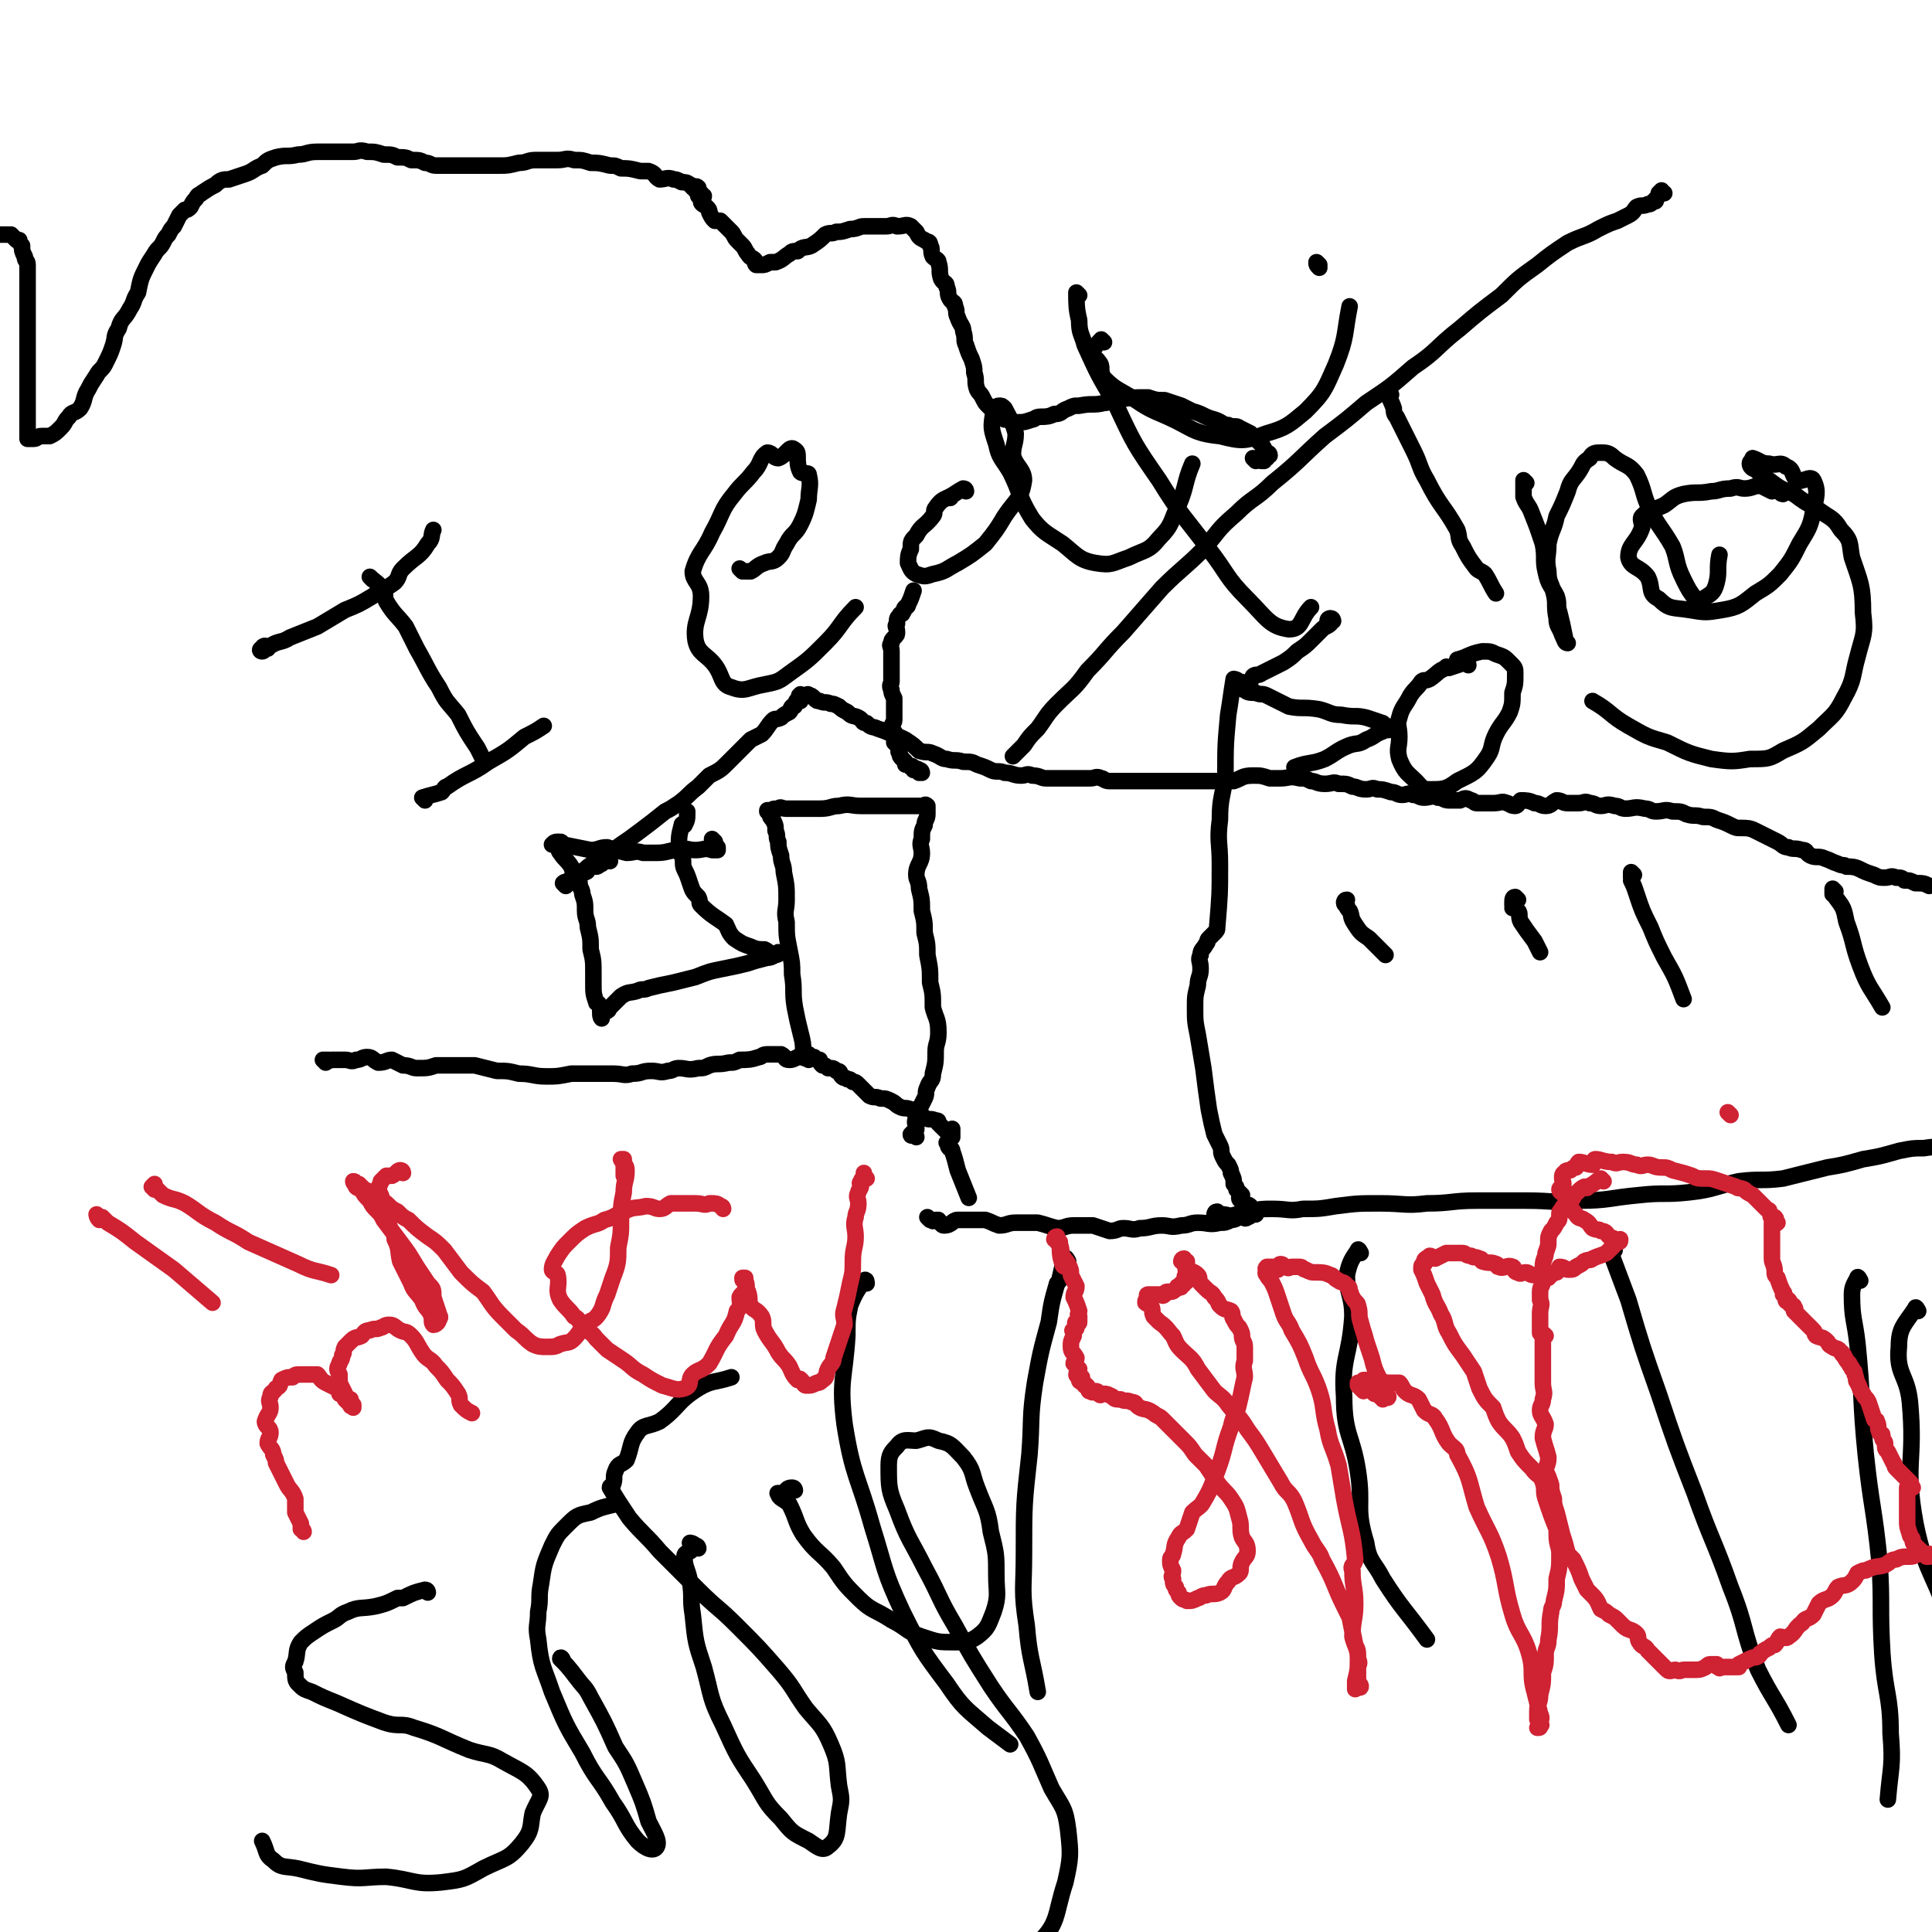 <svg viewBox='0 0 700 700' version='1.1' xmlns='http://www.w3.org/2000/svg' xmlns:xlink='http://www.w3.org/1999/xlink'><g fill='none' stroke='#000000' stroke-width='6' stroke-linecap='round' stroke-linejoin='round'><path d='M221,312c0,0 0,-1 -1,-1 -1,0 -1,0 -2,1 0,0 0,0 0,1 -1,0 -1,1 -2,1 -1,0 -1,-1 -2,0 0,0 0,0 -1,1 0,0 0,1 -1,1 -1,1 -1,0 -2,1 0,0 0,1 -1,1 -1,1 -1,1 -2,1 0,0 0,-1 -1,0 0,0 0,1 -1,1 0,0 0,-1 -1,0 0,0 1,1 1,1 0,0 -1,-1 0,-1 1,-1 2,-1 4,-2 2,-1 1,-2 3,-3 2,-2 3,-2 5,-3 4,-3 4,-3 8,-6 3,-2 3,-2 7,-5 4,-3 4,-3 9,-7 2,-1 2,-1 5,-3 4,-3 3,-3 7,-6 2,-2 2,-2 4,-4 4,-2 4,-2 7,-5 2,-2 2,-2 4,-4 2,-2 2,-2 4,-4 2,-1 2,-1 4,-2 2,-2 2,-3 4,-5 1,-1 1,0 3,-1 1,-1 1,-1 3,-2 1,-1 0,-1 1,-2 1,0 1,0 1,-1 0,0 1,0 1,-1 0,0 -1,0 0,0 0,-1 1,0 1,0 0,-1 0,-1 0,-1 0,-1 -1,-1 0,-1 0,-1 0,0 1,0 0,0 0,0 1,0 0,0 1,-1 1,0 1,0 1,0 2,1 1,1 1,1 2,1 2,1 2,0 4,1 1,0 1,0 3,1 1,1 1,1 3,2 2,2 2,1 4,2 2,1 1,2 3,2 2,2 2,1 4,2 3,1 3,1 5,2 3,1 3,1 5,2 3,2 3,2 5,4 3,1 3,0 5,1 3,1 3,2 5,2 3,1 3,0 6,1 3,0 3,0 5,1 3,1 3,1 5,2 2,1 3,0 5,1 3,0 3,1 6,1 2,0 2,-1 4,0 3,0 3,1 5,1 2,0 2,0 4,0 2,0 2,0 4,0 2,0 2,0 4,0 2,0 2,0 4,0 2,0 2,-1 4,0 1,0 1,1 3,1 2,0 2,0 4,0 1,0 1,0 3,0 2,0 2,0 4,0 2,0 2,0 4,0 2,0 2,0 4,0 2,0 2,0 4,0 2,0 2,0 5,0 3,0 3,0 6,0 3,0 3,0 5,0 3,0 3,0 6,0 3,-1 3,-2 7,-2 3,0 3,0 6,1 2,0 2,0 4,0 3,0 3,-1 7,0 2,0 2,0 4,1 2,0 2,1 5,1 3,0 3,-1 5,0 3,0 3,0 5,1 2,0 2,1 5,1 2,0 2,-1 4,0 2,0 2,0 5,1 2,0 2,1 4,1 2,0 2,-1 4,0 2,0 2,1 4,1 2,0 3,-1 5,0 2,0 2,1 4,1 2,0 2,0 4,0 2,-1 2,-1 4,0 1,0 1,1 2,1 2,0 2,0 4,0 1,0 1,0 2,0 3,0 3,-1 5,0 1,0 1,1 3,1 1,0 1,-1 2,-2 2,0 3,0 5,1 2,0 2,1 4,1 2,0 2,-1 4,-2 2,0 2,1 4,1 2,0 2,0 4,0 2,0 2,-1 4,0 2,0 2,1 4,1 2,0 2,-1 5,0 2,0 2,1 4,1 3,0 3,-1 7,0 2,0 2,1 4,1 3,0 3,-1 6,0 3,0 3,0 5,1 3,1 3,0 6,1 3,0 3,0 5,1 3,1 3,1 5,2 2,1 2,1 4,1 2,0 3,0 5,1 2,1 2,1 4,2 2,1 2,1 4,2 2,1 2,2 4,2 2,1 2,0 5,1 2,0 1,1 3,2 2,1 3,0 5,1 3,1 2,1 5,2 2,1 2,0 3,1 2,0 3,0 5,1 2,1 2,1 5,2 2,1 2,1 4,1 2,0 2,-1 4,0 2,0 2,0 3,1 2,0 2,0 4,1 3,0 3,0 5,1 '/><path d='M334,280c0,0 0,-1 -1,-1 0,0 0,1 0,1 -1,-1 0,-1 0,-1 -1,-1 -1,0 -2,0 0,-1 0,-1 0,-1 -1,-1 -1,0 -1,0 -1,-1 -1,-1 -2,-1 0,-1 0,-1 0,-1 -1,-1 -1,-1 -1,-1 -1,-1 -1,-1 -1,-2 -1,-1 0,-1 0,-2 -1,-1 -1,-1 -2,-2 0,-1 1,-1 1,-2 -1,-2 -1,-2 -2,-3 0,-2 1,-2 1,-3 0,-2 0,-2 0,-3 0,-1 0,-1 0,-2 0,-2 0,-2 0,-3 -1,-2 -1,-2 -1,-3 -1,-2 0,-2 0,-3 0,-3 0,-3 0,-5 0,-1 0,-1 0,-2 0,-1 0,-1 0,-2 0,-1 0,-1 0,-2 0,-2 -1,-2 0,-3 0,-1 0,-1 1,-2 1,-1 1,-1 1,-2 0,-2 -1,-2 0,-3 0,-2 0,-2 1,-3 0,-1 1,0 1,-1 1,-1 0,-1 1,-2 0,0 1,0 1,-1 1,-2 1,-2 2,-5 '/><path d='M603,70c0,0 -1,0 -1,-1 0,0 -1,1 -1,1 0,1 0,1 -1,2 0,1 0,1 -1,1 -1,1 -1,1 -2,1 -2,1 -2,0 -4,1 -1,1 -1,2 -3,3 -2,1 -2,1 -4,2 -3,1 -3,1 -7,3 -5,3 -5,2 -11,5 -6,4 -6,4 -11,8 -7,5 -7,5 -13,11 -8,6 -8,6 -15,12 -9,7 -8,8 -17,14 -8,7 -8,7 -17,13 -7,6 -7,6 -15,12 -9,8 -9,9 -19,17 -6,6 -7,5 -13,11 -7,6 -6,6 -12,13 -7,7 -8,7 -15,14 -7,8 -7,8 -14,16 -7,7 -6,7 -13,14 -5,7 -5,6 -11,12 -4,4 -4,5 -7,9 -3,3 -3,3 -5,6 -2,2 -2,2 -4,4 '/><path d='M455,167c0,0 -1,-1 -1,-1 1,0 2,1 3,1 0,0 0,0 1,0 0,-1 0,-1 1,-1 0,-1 1,-1 1,-1 0,-1 -1,-1 -1,-1 -1,-1 -1,-2 -2,-3 -1,-1 -1,-1 -2,-2 -1,-1 -1,-1 -2,-2 -2,-1 -2,-1 -4,-2 -1,-1 -2,0 -4,-1 -2,0 -2,-1 -5,-2 -4,-1 -4,-2 -8,-3 -2,-1 -2,-1 -4,-2 -3,-1 -3,-1 -6,-2 -3,0 -3,0 -6,-1 -6,0 -6,0 -12,1 -2,0 -2,1 -4,1 -4,1 -4,0 -9,1 -2,0 -2,0 -4,1 -3,1 -2,2 -5,2 -2,1 -3,1 -5,1 -2,0 -2,1 -3,1 -3,1 -3,1 -5,1 -1,0 -1,0 -2,0 -2,-1 -2,-1 -3,-1 -2,-2 -2,-2 -3,-3 -2,-1 -2,-1 -3,-2 -1,-1 -1,-1 -2,-3 -1,-2 -1,-1 -2,-3 -1,-3 0,-3 -1,-6 0,-2 0,-2 -1,-5 -1,-2 -1,-2 -2,-5 -1,-2 0,-2 -1,-5 0,-2 -1,-2 -2,-5 -1,-2 0,-2 -1,-4 0,-2 -1,-1 -2,-3 -1,-2 0,-2 -1,-4 0,-2 -1,-1 -2,-3 -1,-3 0,-3 -1,-6 0,-1 -1,-1 -2,-2 -1,-2 0,-3 -1,-4 0,-2 -1,-1 -2,-2 -2,-1 -2,-1 -3,-3 -1,-1 -1,-1 -2,-2 -2,-1 -2,0 -5,0 -2,-1 -2,0 -4,0 -2,0 -2,0 -4,0 -2,0 -2,0 -4,0 -2,0 -2,1 -5,1 -3,1 -3,1 -5,1 -2,1 -2,0 -4,1 -2,2 -2,2 -5,4 -2,1 -3,0 -5,2 -2,0 -2,0 -3,1 -2,1 -2,2 -5,3 -1,0 -1,0 -2,0 -2,1 -2,1 -3,1 0,0 0,0 -1,0 0,0 0,0 -1,0 0,0 0,0 0,0 -1,-1 0,-1 0,-1 -1,-2 -2,-1 -3,-3 -1,-1 -1,-2 -2,-3 -1,-1 -1,-1 -2,-2 -1,-1 -1,-2 -2,-3 -1,-1 -1,-1 -2,-2 -1,-1 -1,-1 -2,-2 -1,0 -1,0 -2,0 -1,-1 -1,-1 -2,-3 0,-1 0,-1 -1,-2 -1,-1 -2,-1 -2,-2 0,-1 1,-1 1,-2 0,0 -1,0 -2,0 0,-1 1,-1 1,-1 -1,-1 -1,-1 -2,-1 0,-1 1,-1 1,-1 -1,-1 -1,0 -2,0 0,0 0,-1 -1,-1 -1,-1 -2,-1 -3,-1 -2,-1 -2,-1 -3,-1 -2,-1 -3,0 -5,0 -2,-1 -1,-2 -4,-3 -1,0 -1,0 -3,0 -4,-1 -4,-1 -7,-1 -2,-1 -2,-1 -4,-1 -4,-1 -4,-1 -7,-1 -3,-1 -3,-1 -6,-1 -3,-1 -3,0 -6,0 -4,0 -4,0 -8,0 -3,0 -3,1 -6,1 -4,1 -4,1 -7,1 -3,0 -3,0 -6,0 -3,0 -3,0 -6,0 -3,0 -3,0 -6,0 -2,0 -3,0 -5,0 -2,0 -2,-1 -4,-1 -2,-1 -2,-1 -5,-1 -2,-1 -2,-1 -5,-1 -2,-1 -2,-1 -5,-1 -3,-1 -3,-1 -6,-1 -3,-1 -3,0 -5,0 -4,0 -4,0 -8,0 -2,0 -2,0 -5,0 -4,0 -4,1 -7,1 -4,1 -4,0 -8,1 -3,1 -3,1 -5,3 -3,1 -3,2 -6,3 -3,1 -3,1 -6,2 -2,0 -3,0 -5,2 -2,1 -2,1 -5,3 -1,1 -1,0 -2,2 -1,1 -1,1 -2,3 -1,1 -1,1 -2,1 -1,1 -1,1 -2,2 -1,2 -1,2 -2,4 -1,1 -1,1 -2,3 -1,1 -1,1 -2,3 -1,2 -2,2 -3,4 -2,3 -2,3 -3,5 -2,4 -2,4 -3,9 -2,3 -1,3 -3,6 -2,4 -3,3 -4,7 -2,3 -1,3 -2,6 -1,3 -1,3 -3,7 -1,2 -2,2 -3,4 -2,3 -2,3 -3,5 -2,3 -1,4 -3,7 -2,2 -3,1 -4,3 -2,2 -1,2 -3,4 -2,2 -2,2 -4,3 -2,0 -2,0 -3,0 -2,0 -1,1 -3,1 -1,0 -1,0 -2,0 0,-1 0,-1 0,-2 0,0 0,0 0,0 0,-3 0,-3 0,-6 0,-1 0,-1 0,-2 0,-4 0,-4 0,-7 0,-3 0,-3 0,-6 0,-4 0,-4 0,-8 0,-4 0,-4 0,-7 0,-4 0,-4 0,-8 0,-3 0,-3 0,-6 0,-3 0,-3 0,-6 0,-2 0,-2 0,-5 0,-2 -1,-1 -1,-3 -1,-2 -1,-2 -1,-4 -1,-1 -1,-1 -1,-2 -1,0 -1,0 -1,0 -1,-1 -1,-1 -1,-1 -1,-1 -1,-1 -1,-1 -1,0 -1,0 -3,0 -1,0 -1,0 -2,0 -2,0 -2,0 -4,0 -2,0 -2,-1 -3,-1 -2,-1 -2,0 -3,0 -2,0 -2,-1 -3,0 -1,0 -1,0 -2,1 -1,1 -1,1 -2,2 0,1 0,2 0,2 -1,2 -2,1 -3,3 -1,1 -1,0 -2,2 -1,1 -1,1 -2,3 -1,2 0,2 -2,4 -1,2 -2,1 -3,3 -3,3 -3,3 -5,6 '/><path d='M118,385c0,0 -1,-1 -1,-1 0,0 1,0 2,0 0,1 0,0 1,0 1,0 1,0 1,0 2,0 2,0 4,0 2,0 2,1 4,0 2,0 2,-1 4,-1 2,0 2,1 4,2 3,0 3,-1 5,-1 2,1 2,1 4,2 3,0 3,1 5,1 4,0 4,0 7,-1 3,0 3,0 7,0 3,0 3,0 7,0 4,1 4,1 8,2 4,0 4,0 8,1 5,0 5,1 10,1 4,0 4,0 9,-1 4,0 4,0 7,0 4,0 4,0 8,0 4,0 4,1 7,0 4,0 3,-1 7,-1 3,0 3,1 6,0 2,0 2,-1 4,-1 3,0 3,1 7,0 2,0 2,0 4,-1 3,-1 3,0 7,-1 2,0 2,0 4,-1 3,0 4,0 7,-1 1,0 1,-1 3,-1 3,0 3,0 5,0 2,1 1,2 3,2 1,0 1,0 3,-1 0,0 0,0 1,0 1,0 1,0 1,0 0,0 1,1 1,0 1,0 1,-1 1,-1 0,0 -1,1 0,2 0,0 0,0 1,-1 0,0 0,0 1,0 1,1 1,1 2,1 0,1 0,1 1,2 1,0 1,0 2,1 2,0 2,0 3,1 2,0 1,1 2,2 1,1 1,0 2,1 1,0 1,0 2,1 1,0 1,0 2,1 1,1 1,1 2,2 1,1 1,1 2,2 2,1 2,0 4,1 2,0 2,0 4,1 2,1 1,1 3,2 2,1 2,0 4,1 1,0 1,0 3,1 1,1 1,1 2,2 2,1 2,0 4,1 1,0 1,0 1,1 1,1 1,1 2,2 1,1 1,1 2,1 0,0 1,-1 1,-1 0,1 0,1 0,1 0,1 0,1 0,1 0,1 0,1 0,1 -1,1 -1,1 -2,2 0,0 1,0 1,1 0,0 -1,0 0,1 0,0 1,0 1,1 1,3 1,3 2,7 2,5 2,5 4,10 '/><path d='M332,412c0,0 0,-1 -1,-1 0,0 -1,1 -1,0 0,0 0,0 1,-1 0,0 1,0 1,-1 0,-2 -1,-2 0,-4 0,-1 0,-1 1,-3 1,-2 1,-2 2,-4 1,-2 0,-2 1,-4 1,-3 2,-2 2,-5 1,-4 1,-4 1,-8 0,-3 1,-3 1,-7 0,-5 -1,-5 -2,-9 0,-5 0,-5 -1,-9 0,-5 0,-5 -1,-10 0,-4 0,-4 -1,-8 0,-4 0,-4 -1,-8 0,-4 0,-4 -1,-8 0,-3 -1,-3 -1,-5 0,-4 2,-4 2,-8 0,-2 -1,-3 0,-5 0,-3 0,-3 1,-5 0,-2 1,-2 1,-4 0,0 0,0 0,-1 0,0 0,0 0,-1 0,0 0,0 0,-1 0,0 0,0 0,0 -1,-1 -1,0 -1,0 -2,0 -2,0 -3,0 -2,0 -2,0 -3,0 -3,0 -3,0 -6,0 -3,0 -3,0 -5,0 -3,0 -3,0 -6,0 -4,0 -4,-1 -8,0 -3,0 -3,1 -7,1 -3,0 -3,0 -7,0 -2,0 -2,0 -5,0 -2,0 -2,-1 -3,0 -2,0 -2,0 -3,1 -1,0 -1,-1 -1,0 0,0 0,0 1,1 0,1 0,1 1,2 1,2 1,2 1,4 1,2 0,2 1,4 0,2 0,2 1,5 0,3 1,3 1,6 1,5 1,5 1,10 0,4 -1,4 0,8 0,5 0,5 1,10 1,5 1,5 1,9 1,6 0,6 1,12 1,5 1,5 2,9 1,4 1,4 1,7 '/><path d='M259,305c0,0 -1,-1 -1,-1 0,1 0,2 1,3 0,1 0,-1 1,0 0,0 0,1 0,1 -1,0 -1,0 -2,0 -3,-1 -3,0 -6,0 -3,0 -3,-1 -6,0 -4,0 -4,1 -8,1 -2,0 -2,0 -5,0 -3,-1 -3,0 -6,0 -4,-1 -4,-1 -7,-2 -3,0 -3,1 -6,1 -5,-1 -5,-1 -10,-2 -1,0 0,-1 -1,-1 -2,0 -2,0 -3,1 0,0 0,0 0,0 0,0 1,-1 1,0 1,0 1,0 1,1 1,1 0,1 1,2 2,3 2,2 4,5 1,3 1,3 3,6 0,2 1,2 1,4 1,3 1,3 1,6 0,3 1,3 1,6 1,4 1,4 1,8 1,4 1,4 1,9 0,1 0,1 0,3 0,4 0,4 1,7 0,1 1,0 1,1 1,2 0,4 1,5 0,0 0,-2 1,-3 0,0 1,1 1,0 1,0 0,0 1,-1 1,-1 1,-1 2,-2 1,-1 1,-1 2,-2 3,-2 3,-1 6,-2 2,-1 2,0 4,-1 4,-1 4,-1 9,-2 4,-1 4,-1 8,-2 5,-2 5,-2 10,-3 5,-1 5,-1 9,-2 3,-1 3,-1 7,-2 1,0 1,0 3,-1 1,0 2,-1 1,-1 0,0 -1,1 -2,1 -2,-1 -1,-1 -3,-2 -2,0 -3,0 -5,-1 -3,-1 -3,-1 -6,-3 -2,-2 -2,-3 -3,-5 -4,-3 -5,-3 -9,-7 -1,-1 0,-1 -1,-3 -2,-2 -2,-2 -3,-5 -1,-3 -1,-3 -2,-5 -1,-2 0,-3 -1,-5 0,-1 -1,-1 -1,-3 0,-4 0,-4 1,-8 0,-1 1,0 1,0 1,-2 1,-2 1,-5 '/><path d='M337,442c0,0 -1,-1 -1,-1 0,0 1,1 2,1 0,1 0,0 1,0 0,0 0,0 1,0 1,1 1,2 2,2 3,0 3,-2 5,-2 2,0 2,0 4,0 3,0 3,0 6,0 3,1 2,1 5,2 3,0 3,-1 6,-1 4,0 4,0 8,0 4,1 3,1 7,2 3,0 3,-1 6,-1 3,0 3,0 7,0 3,1 3,1 6,2 3,0 3,-1 5,-1 3,0 3,1 6,0 4,0 4,-1 8,-1 3,0 3,1 7,0 3,0 3,-1 6,-1 4,0 4,1 8,0 2,0 2,0 4,-1 2,0 2,-1 4,-1 1,0 1,1 2,0 1,0 1,-1 2,-1 0,0 1,0 1,0 -1,0 -1,0 -1,-1 -1,0 0,0 0,-1 -1,0 -2,1 -2,0 0,0 1,0 1,-1 -1,-1 -1,0 -2,-1 0,0 0,0 -1,-1 0,0 -1,0 -1,-1 0,0 1,0 1,-1 -1,-1 -1,-1 -2,-2 0,-1 0,-1 -1,-2 0,-2 0,-2 -1,-4 0,-1 0,-1 -1,-3 -1,-1 -1,-1 -2,-3 -1,-2 0,-2 -1,-4 -1,-2 -1,-2 -2,-4 -1,-4 -1,-4 -2,-9 -1,-7 -1,-7 -2,-15 -1,-6 -1,-6 -2,-12 -1,-5 -1,-5 -1,-10 0,-4 0,-4 1,-8 0,-3 1,-3 1,-6 0,-3 -1,-3 0,-5 0,-2 1,-2 2,-4 1,-1 0,-1 1,-2 1,-1 1,-1 2,-2 1,-1 1,-1 1,-2 1,-12 1,-12 1,-23 0,-8 -1,-8 0,-16 0,-8 1,-8 2,-16 0,-11 0,-11 1,-22 1,-6 1,-7 2,-13 0,0 1,0 2,1 1,0 1,0 2,1 '/><path d='M442,440c0,0 -1,-1 -1,-1 -1,0 -1,1 -1,2 0,0 1,-1 2,-1 0,0 0,0 1,0 2,0 2,1 5,0 2,0 2,-1 4,-1 5,-1 5,-1 9,-1 6,0 6,1 11,0 6,0 6,0 12,-1 8,-1 8,-1 16,-1 9,0 9,1 17,0 9,0 9,-1 18,-1 9,0 9,0 18,0 10,0 10,1 19,0 11,0 11,-1 22,-2 9,-1 9,0 18,-1 9,-1 9,-2 18,-4 8,-1 8,0 16,-1 8,-2 8,-2 16,-4 6,-1 6,-1 13,-3 6,-1 6,-1 13,-3 5,-1 5,-1 9,-1 6,-1 6,0 11,-1 5,0 5,-1 9,-1 5,0 5,0 10,0 '/><path d='M488,328c0,0 -1,0 -1,-1 0,0 0,-1 1,-1 0,0 -1,1 0,2 0,1 0,1 1,2 1,2 0,2 2,5 2,3 2,3 5,5 3,3 3,3 6,6 '/><path d='M550,326c0,0 -1,-1 -1,-1 -1,0 -1,1 -1,2 0,0 0,0 0,1 1,0 0,0 0,1 1,0 1,0 2,1 1,1 0,2 1,4 2,3 2,3 5,7 1,2 1,2 2,4 '/><path d='M592,317c0,0 -1,-1 -1,-1 0,0 0,1 0,2 1,0 0,0 0,1 1,2 1,2 2,5 2,6 2,6 5,12 2,5 2,5 5,11 4,7 4,7 7,15 '/><path d='M665,323c0,0 -1,-1 -1,-1 0,0 0,1 0,2 1,0 1,0 1,1 3,4 3,4 4,9 3,8 2,8 5,16 3,8 4,8 8,15 '/><path d='M387,457c0,0 -1,-2 -1,-1 -1,2 -1,3 -2,7 0,1 0,1 -1,2 -2,7 -2,7 -3,14 -3,11 -3,11 -5,22 -2,13 -1,13 -2,26 -2,18 -2,18 -2,36 0,13 -1,13 1,26 1,12 2,12 4,24 '/><path d='M493,454c0,0 -1,-2 -1,-1 -2,3 -3,4 -4,9 0,7 2,7 2,15 -1,15 -4,15 -3,29 0,14 3,14 5,27 2,13 -1,13 3,26 1,7 3,7 6,13 7,11 8,11 16,22 '/><path d='M585,453c0,0 -1,-1 -1,-1 0,1 0,2 0,3 3,8 3,8 6,16 5,17 5,17 11,34 6,18 6,18 13,36 6,17 7,17 13,34 6,15 4,15 10,30 5,10 6,10 11,20 '/><path d='M674,464c0,0 -1,-2 -1,-1 -1,2 -2,3 -2,6 0,9 1,9 2,18 2,20 1,20 3,40 2,19 3,19 5,39 1,16 0,16 1,33 1,15 3,15 3,29 1,12 0,12 -1,24 '/><path d='M695,475c0,0 -1,-2 -1,-1 -4,6 -6,7 -6,14 -1,10 3,10 4,20 2,22 -2,22 2,44 4,20 8,19 13,39 7,26 5,26 10,52 '/><path d='M314,465c0,0 0,-2 -1,-1 -2,3 -3,4 -5,9 -1,5 -1,5 -1,11 -1,16 -3,16 -1,32 3,19 5,19 10,37 5,16 4,16 11,31 7,14 7,14 16,26 6,9 7,9 15,16 4,3 4,3 8,6 '/><path d='M97,235c0,0 0,-1 -1,-1 0,0 -1,0 -1,1 -1,0 -1,1 0,1 1,0 1,-2 3,-2 3,-2 4,-1 7,-3 5,-2 5,-2 10,-4 5,-3 5,-3 10,-6 5,-2 5,-2 10,-5 4,-3 4,-2 8,-5 2,-2 1,-3 3,-5 5,-5 6,-4 9,-9 2,-2 1,-3 2,-5 '/><path d='M135,210c0,0 -1,-1 -1,-1 2,2 3,2 5,5 1,2 0,2 1,4 3,5 4,5 7,9 2,4 2,4 4,8 4,7 4,8 8,14 3,6 3,5 7,10 3,6 3,6 7,12 1,2 1,2 2,4 '/><path d='M154,290c0,0 -1,-1 -1,-1 3,-1 4,-1 7,-2 1,-1 1,-2 2,-2 7,-5 8,-4 15,-9 7,-4 7,-4 13,-9 4,-2 4,-2 7,-4 '/><path d='M269,207c0,0 -1,-1 -1,-1 0,0 1,1 2,1 0,0 0,0 1,0 0,0 0,0 1,0 2,-1 2,-2 5,-3 2,-1 3,0 5,-2 2,-2 1,-2 3,-5 2,-4 3,-3 5,-7 2,-4 2,-5 3,-9 0,-4 1,-5 0,-9 0,-1 -2,0 -3,-1 -2,-4 0,-7 -2,-8 -2,-2 -3,2 -6,3 -2,0 -2,-2 -4,-2 -3,2 -2,4 -5,7 -3,4 -4,4 -7,8 -5,6 -4,7 -8,14 -3,7 -5,7 -7,14 0,4 3,4 3,9 0,8 -3,9 -2,16 1,5 4,5 7,9 3,4 2,7 6,8 5,2 6,0 12,-1 5,-1 5,-1 9,-4 7,-5 7,-5 13,-11 6,-6 5,-7 11,-13 '/><path d='M350,178c0,0 0,-1 -1,-1 -2,1 -3,2 -5,3 0,1 1,0 0,0 -2,1 -3,1 -5,4 -1,1 0,2 -1,3 -3,4 -4,3 -6,7 -2,2 -2,2 -2,5 -1,2 -1,3 -1,5 1,2 1,3 3,4 3,1 3,1 6,0 5,-1 5,-2 9,-4 5,-3 5,-3 10,-7 4,-5 4,-5 7,-10 4,-6 6,-6 7,-13 0,-4 -3,-5 -4,-9 0,-4 1,-4 1,-8 -1,-4 -2,-5 -4,-9 -1,-1 -1,-1 -2,-1 -1,0 -2,1 -2,2 -1,6 -1,6 1,12 1,5 2,5 5,10 4,8 3,9 8,17 4,5 5,5 11,9 5,4 6,6 12,7 6,1 6,0 12,-2 6,-3 7,-2 11,-7 5,-5 4,-6 7,-12 3,-7 2,-8 5,-15 '/><path d='M391,107c0,0 -1,-1 -1,-1 0,4 0,6 1,10 0,5 1,5 2,9 5,11 5,11 11,21 7,15 7,15 16,28 8,13 9,13 18,25 7,9 6,10 14,18 7,7 8,10 15,11 5,0 4,-4 8,-8 '/><path d='M400,124c0,0 -1,-1 -1,-1 -2,2 -3,4 -4,6 0,1 2,0 3,2 2,2 0,3 2,6 4,4 5,4 10,7 6,4 6,4 13,7 9,4 9,6 19,7 8,2 9,2 17,-1 7,-2 8,-3 14,-8 7,-7 7,-8 11,-17 4,-10 3,-11 5,-21 '/><path d='M478,96c0,0 -1,-1 -1,-1 0,1 0,1 1,2 '/><path d='M504,143c0,0 -1,-1 -1,-1 0,2 1,3 2,6 0,1 0,2 1,3 3,6 3,6 6,12 3,6 2,6 5,11 5,10 6,9 11,18 1,3 0,3 2,6 2,4 2,4 5,8 1,1 2,1 3,2 2,3 2,4 4,7 '/><path d='M553,175c0,0 -1,-1 -1,-1 0,2 0,3 0,6 1,3 2,3 3,6 2,5 2,5 4,11 1,5 0,6 1,10 1,5 2,5 4,9 1,3 0,3 1,6 1,4 1,4 2,9 0,1 1,2 1,2 -1,0 -1,-1 -2,-3 -1,-3 -2,-3 -2,-6 -1,-5 0,-5 -1,-9 -1,-4 -2,-4 -2,-8 -1,-5 0,-5 0,-10 1,-5 2,-5 3,-10 2,-4 2,-4 4,-9 1,-4 2,-4 4,-7 2,-3 1,-3 4,-5 1,-2 2,-2 4,-2 2,0 3,0 5,2 4,3 5,2 8,6 3,6 2,7 5,13 3,6 4,6 8,13 2,5 1,6 4,12 2,4 2,4 5,8 1,0 2,0 2,-1 3,-2 4,-2 5,-6 1,-4 0,-5 1,-10 '/><path d='M646,179c0,0 -1,0 -1,-1 -1,0 -1,0 -2,-1 -1,0 -1,1 -1,1 -2,-1 -2,-1 -4,-2 -3,0 -3,1 -6,1 -2,0 -2,-1 -5,0 -4,0 -4,1 -7,1 -5,1 -5,0 -10,1 -4,1 -4,2 -7,4 -4,2 -5,1 -8,4 -1,1 0,2 0,4 -2,6 -5,6 -5,11 1,4 4,3 7,7 2,4 0,6 4,8 4,4 5,3 11,4 6,1 6,1 12,0 6,-1 7,-2 12,-6 5,-3 5,-3 9,-7 4,-5 4,-5 7,-11 3,-5 4,-6 5,-12 1,-5 2,-7 0,-11 -1,-2 -4,1 -6,0 -2,-2 -1,-4 -4,-5 -2,-2 -3,0 -6,-1 -3,0 -3,-1 -6,-2 0,0 0,0 0,1 0,0 -1,0 -1,1 0,1 1,2 2,2 2,2 2,2 5,4 4,3 4,3 9,5 4,3 4,3 8,5 5,4 6,3 9,8 4,4 3,5 4,10 3,9 4,10 4,20 1,8 0,8 -2,16 -2,7 -1,8 -5,15 -3,6 -4,6 -9,11 -6,5 -6,5 -13,8 -5,3 -5,3 -12,3 -6,1 -7,1 -14,0 -8,-2 -8,-2 -16,-6 -7,-2 -7,-2 -14,-6 -7,-4 -6,-5 -13,-9 '/><path d='M483,225c0,0 0,-1 -1,-1 0,0 -1,0 -1,1 0,0 1,1 1,1 -1,1 -2,1 -3,2 -1,1 -1,1 -2,2 -1,1 -1,1 -2,2 -2,2 -2,2 -5,4 -2,2 -2,2 -5,4 -4,2 -4,2 -8,4 -1,1 -2,0 -3,1 -1,2 -1,2 -2,4 -1,0 -2,0 -2,0 0,0 0,1 1,1 1,1 2,1 4,1 2,1 2,0 4,1 4,2 4,2 8,4 5,1 5,0 11,1 4,1 4,2 8,2 5,1 5,0 9,1 3,1 3,1 6,2 1,1 3,2 3,2 0,1 -2,0 -3,1 -3,1 -3,2 -6,3 -3,2 -3,1 -6,2 -5,2 -5,3 -9,5 -5,2 -6,1 -11,3 '/><path d='M532,241c0,0 0,-1 -1,-1 -3,1 -3,1 -6,2 -1,0 -1,-1 -1,0 -3,1 -3,2 -6,4 -2,1 -2,0 -3,1 -2,3 -2,2 -4,5 -2,4 -3,4 -4,8 -1,3 0,3 0,7 0,4 -1,4 0,8 2,5 3,5 6,8 2,2 2,3 5,3 5,0 6,0 10,-3 6,-3 7,-3 11,-9 2,-3 1,-4 3,-8 2,-4 3,-4 5,-8 1,-3 1,-3 1,-7 1,-3 1,-3 1,-7 0,-2 0,-2 -2,-4 -2,-2 -2,-2 -5,-3 -2,-1 -2,-1 -5,-1 -5,1 -5,2 -9,3 '/><path d='M155,577c0,0 0,-1 -1,-1 -4,1 -4,1 -8,3 -1,0 -1,0 -2,0 -4,2 -4,2 -8,3 -5,1 -6,0 -10,2 -3,1 -3,2 -5,3 -4,2 -4,2 -7,4 -3,2 -3,2 -5,4 -2,3 -1,4 -2,7 -1,2 -1,2 0,4 0,2 0,3 1,4 2,2 2,2 5,3 4,2 4,2 9,4 9,4 9,4 17,7 6,2 6,0 11,2 10,3 10,4 20,8 6,2 7,1 12,4 7,4 9,4 13,10 2,3 0,4 -2,9 -1,5 0,6 -4,11 -5,6 -6,5 -14,9 -7,4 -7,4 -15,5 -10,1 -10,-1 -20,-2 -8,0 -8,1 -16,0 -8,-1 -8,-1 -16,-3 -5,-1 -6,0 -9,-3 -3,-2 -2,-3 -4,-7 '/><path d='M204,602c0,-1 -1,-2 -1,-1 2,2 3,3 6,7 3,4 3,3 5,7 5,9 5,9 9,18 4,6 4,6 7,13 3,7 3,7 5,14 2,4 4,7 3,9 -1,2 -4,1 -7,-2 -5,-6 -4,-7 -9,-14 -5,-9 -6,-8 -11,-18 -6,-10 -6,-10 -11,-22 -3,-9 -4,-9 -5,-19 -1,-5 0,-5 0,-10 1,-5 0,-5 1,-10 1,-7 1,-7 4,-14 2,-4 2,-4 5,-7 4,-4 4,-4 9,-5 4,-2 5,-2 9,-3 '/><path d='M253,561c0,0 0,-1 -1,-1 -1,-1 -2,-1 -2,-1 0,0 1,1 1,2 -1,2 -3,1 -3,3 0,4 1,4 2,9 1,6 0,6 1,12 1,10 1,10 4,19 3,11 2,11 7,21 5,11 5,11 11,20 5,8 4,8 10,14 4,5 4,5 10,8 3,2 5,4 7,2 4,-3 3,-5 4,-12 1,-5 1,-5 0,-10 -1,-8 0,-8 -3,-15 -3,-7 -4,-7 -9,-13 -5,-7 -4,-7 -10,-14 -7,-8 -7,-8 -15,-16 -7,-7 -7,-6 -14,-13 -7,-7 -7,-7 -14,-14 -5,-6 -6,-6 -11,-12 -4,-6 -4,-6 -7,-11 0,-1 1,0 1,-1 1,-2 0,-3 1,-5 1,-3 2,-2 4,-4 2,-5 1,-6 4,-10 2,-3 4,-2 8,-4 7,-5 6,-7 14,-12 5,-3 6,-2 12,-4 '/><path d='M288,540c0,0 0,-1 -1,-1 -2,0 -2,1 -3,2 -1,0 -3,0 -2,0 0,2 2,2 4,4 3,6 2,6 5,11 5,7 6,6 11,12 4,6 4,6 9,11 5,5 6,4 12,8 6,3 5,4 11,6 6,2 6,2 12,2 4,0 5,0 8,-2 4,-3 4,-4 6,-9 2,-6 1,-7 1,-13 0,-8 0,-8 -2,-16 -1,-8 -2,-8 -5,-16 -2,-5 -1,-6 -5,-11 -4,-4 -4,-5 -9,-6 -4,-2 -4,-1 -8,0 -3,0 -5,-1 -7,2 -2,2 -3,3 -3,7 0,8 0,9 3,16 4,11 5,11 10,21 6,11 5,11 11,21 6,11 6,11 13,22 6,9 7,9 13,18 5,9 5,10 9,19 4,7 5,7 6,15 1,9 1,10 -1,19 -4,12 -2,15 -11,23 -8,6 -11,4 -23,5 -17,0 -18,-2 -35,-3 -20,-1 -20,0 -39,0 -17,0 -17,0 -34,0 '/></g>
<g fill='none' stroke='#CF2233' stroke-width='6' stroke-linecap='round' stroke-linejoin='round'><path d='M36,441c0,0 -1,-1 -1,-1 0,0 0,1 1,2 0,0 1,-1 1,-1 1,1 1,1 2,2 5,3 5,3 10,7 7,5 7,5 14,10 7,6 7,6 14,12 '/><path d='M56,431c0,0 -1,-1 -1,-1 0,0 1,-1 1,-1 0,0 0,1 1,2 1,1 1,1 2,2 4,2 4,1 8,3 5,3 5,4 11,7 6,4 6,3 12,7 9,4 9,4 18,8 6,3 6,2 12,4 '/><path d='M110,555c0,0 0,-1 -1,-1 0,-1 0,-1 0,-2 -1,-2 -1,-2 -2,-4 0,-2 0,-3 0,-5 -1,-3 -2,-3 -3,-5 -1,-2 -1,-2 -2,-4 -1,-2 -1,-2 -2,-4 0,-1 0,-1 -1,-3 0,-2 -1,-2 -2,-4 0,-2 1,-2 1,-4 0,-2 -2,-2 -2,-4 1,-3 2,-3 2,-5 0,-2 -1,-2 0,-4 0,-2 1,-1 2,-3 2,-1 1,-1 2,-3 2,-1 2,-1 4,-1 1,-1 1,-1 3,-1 1,0 1,0 3,0 1,0 1,0 3,0 1,1 1,2 3,3 2,1 2,1 4,2 1,1 1,1 1,2 2,1 2,1 4,2 0,1 0,1 0,2 0,0 1,0 1,1 0,0 0,0 0,0 0,0 0,-1 0,-1 -1,0 -1,1 -1,0 -1,-1 -1,-1 -2,-2 0,-1 0,-1 0,-2 -1,-2 -1,-2 -2,-4 0,-1 0,-1 0,-3 -1,-2 -1,-2 0,-4 0,-1 1,-1 1,-3 1,-1 0,-1 1,-3 1,-1 1,-1 2,-2 2,-2 2,-1 4,-2 1,-1 1,-2 3,-2 2,-1 2,0 4,-1 1,0 1,-1 3,-1 2,0 2,1 4,2 2,1 2,0 4,2 2,2 2,3 4,6 2,3 3,2 5,5 2,2 2,2 4,5 2,2 2,2 4,5 1,2 0,2 1,4 2,2 2,2 4,3 '/><path d='M581,428c0,0 -1,-1 -1,-1 -2,1 -2,2 -5,3 0,1 0,0 -1,0 -2,1 -2,2 -4,3 0,0 0,0 0,1 -1,1 -1,1 -2,2 -1,1 -2,1 -2,2 -1,1 -1,1 -1,2 0,2 0,2 -1,3 -1,2 -1,2 -2,3 -1,2 -1,2 -1,3 0,3 0,2 -1,5 0,2 -1,2 -1,5 0,2 1,2 0,5 0,2 -1,2 -1,4 0,1 0,1 0,3 1,2 0,2 0,5 0,0 0,0 0,1 0,1 0,1 0,2 0,1 0,1 0,2 0,0 0,0 0,1 0,0 0,0 0,1 1,0 1,0 2,1 0,0 -1,0 -1,1 0,1 0,1 0,2 0,2 0,2 0,3 0,2 0,2 0,5 0,2 0,2 0,4 0,1 0,1 0,2 0,3 1,3 0,6 0,2 -1,2 -1,4 0,2 1,2 2,5 0,2 -1,2 -1,5 1,4 1,3 2,7 0,3 -1,3 -1,5 1,2 1,2 2,5 0,2 0,2 1,5 0,2 0,2 1,5 1,4 1,4 2,8 1,3 1,3 2,7 1,1 1,1 2,2 2,4 2,4 3,7 1,2 1,2 2,4 1,1 1,1 2,2 2,2 2,3 3,5 2,1 2,1 3,2 2,1 2,1 3,2 1,1 1,1 2,2 2,2 3,1 5,3 1,1 0,2 1,3 1,2 2,1 3,3 2,2 2,2 3,3 1,1 1,1 2,2 1,1 1,1 2,2 1,1 2,0 3,0 2,1 2,0 3,0 2,0 2,0 3,0 3,0 3,0 5,-1 1,-1 1,-1 2,-1 1,0 0,0 1,0 0,0 0,0 1,0 0,1 0,1 1,1 0,1 0,0 1,0 0,0 0,0 1,0 0,0 0,0 1,0 0,0 0,0 1,0 0,0 0,0 1,0 0,0 0,0 0,0 1,0 1,0 2,0 0,0 0,0 0,-1 2,-1 2,-1 4,-2 2,-1 2,0 3,-1 1,0 0,-1 1,-1 1,-1 1,-1 3,-2 1,-1 1,-1 2,-1 1,-1 1,-2 2,-3 1,0 2,1 3,0 3,-2 2,-3 5,-5 1,-2 2,-1 4,-3 1,-2 1,-2 2,-4 2,-2 3,-1 5,-3 1,-1 1,-2 2,-3 2,-1 3,0 5,-2 1,-1 1,-1 2,-3 2,-1 2,-1 3,-1 4,-2 4,-1 7,-2 2,-1 2,-2 4,-2 2,-1 2,-1 5,-1 2,0 2,-1 4,-1 1,0 1,0 2,0 0,0 1,0 1,0 0,1 0,1 0,1 0,0 0,0 -1,0 0,0 0,0 -1,-1 0,0 0,0 -1,-1 -1,-1 -1,-1 -2,-2 -1,-1 -1,-1 -1,-2 0,-1 -1,-1 -1,-2 -1,-3 -1,-3 -1,-5 0,-3 0,-3 0,-5 0,-2 0,-2 0,-3 0,-2 0,-2 0,-4 0,-1 1,0 2,0 0,0 -1,-1 -1,-1 0,0 1,0 0,-1 0,0 0,0 -1,-1 -1,-1 -1,-1 -2,-2 -1,-1 -1,-1 -2,-2 -1,-1 0,-1 -1,-2 -1,-2 -1,-2 -2,-4 -1,-1 -1,-1 -1,-3 0,0 0,0 0,0 0,-1 -1,-1 -1,-2 0,-1 0,-1 0,-1 0,-1 -1,0 -1,-1 -1,-2 0,-2 -1,-4 0,-1 -1,0 -1,-1 -1,-3 -1,-3 -2,-6 -1,-2 -1,-1 -2,-3 -1,-1 -1,-2 -2,-4 -1,-1 0,-1 -1,-3 0,-1 0,-1 -1,-2 0,-1 -1,-1 -1,-2 -1,-1 -1,-1 -2,-3 -1,0 0,-1 -1,-1 -1,-2 -2,-1 -3,-2 -2,-1 -1,-1 -2,-2 -2,-2 -2,-1 -4,-2 -1,-1 0,-1 -1,-2 -1,-1 -1,-1 -2,-2 -1,-1 -1,-1 -2,-2 -1,-1 -1,-1 -2,-2 -1,-1 -1,-1 -1,-1 0,0 1,-1 0,-1 0,-1 0,-1 -1,-1 0,0 0,0 -1,-1 0,0 1,0 0,-1 0,0 -1,1 -1,0 0,0 1,0 0,-1 0,0 0,0 -1,-1 0,0 1,0 0,-1 -1,-2 -1,-2 -2,-5 -1,-1 -1,-1 -1,-2 0,-3 -1,-3 -1,-5 0,-2 0,-2 0,-4 0,-2 0,-2 0,-5 0,-2 0,-2 0,-4 0,0 0,0 0,0 1,0 1,1 2,0 0,0 -1,0 -1,-1 0,0 1,0 0,-1 0,0 -1,1 -1,0 -1,0 0,-1 -1,-2 0,-1 0,0 -1,-1 -2,-2 -2,-2 -3,-3 -1,-1 -1,-1 -2,-2 -2,-1 -2,-1 -3,-2 -2,-1 -2,0 -3,-1 -3,-1 -3,-1 -6,-2 -3,-1 -3,-1 -5,-1 -3,0 -3,0 -5,-1 -3,-1 -3,-1 -7,-2 -2,-1 -2,-1 -4,-1 -3,0 -3,-1 -5,-1 -2,0 -2,1 -4,0 -2,0 -2,-1 -5,-1 -2,0 -2,1 -4,0 -3,0 -4,-1 -6,-1 -1,0 0,2 -1,2 -2,0 -3,-1 -5,-1 -1,1 0,1 -1,2 -1,0 -1,0 -2,1 -1,0 -2,0 -2,1 -1,0 -1,1 -1,2 0,1 1,2 0,3 0,1 -1,0 -1,1 0,1 1,1 2,2 0,1 0,1 1,2 0,1 0,1 1,2 1,2 1,2 2,3 1,2 2,1 3,2 2,1 2,2 3,3 2,1 2,0 3,1 2,0 2,1 3,2 1,1 1,0 2,1 1,0 0,1 1,1 0,0 1,-1 1,-1 0,1 0,1 -1,1 -1,1 -1,1 -2,2 -1,1 -1,1 -2,2 -2,1 -3,1 -5,2 -1,1 -1,0 -3,1 -1,1 -1,1 -3,2 -1,1 -1,1 -3,1 -1,0 -1,-1 -3,-1 0,1 0,1 -1,2 -1,0 -1,0 -2,1 -1,0 0,0 -1,1 0,0 0,-1 -1,-1 0,0 0,0 -1,0 -1,0 -1,0 -2,0 0,0 -1,0 -1,0 -2,0 -2,-1 -3,-1 -2,0 -2,1 -3,0 -2,0 -1,-2 -2,-2 -2,-1 -3,1 -5,0 -1,0 0,-1 -1,-1 -2,-1 -2,0 -5,-1 0,0 0,-1 -1,-1 -2,-1 -2,0 -3,-1 -2,0 -2,-1 -3,-1 -2,0 -2,0 -3,0 -2,0 -2,0 -3,0 -2,1 -2,1 -4,2 -1,0 -1,-1 -2,-1 -1,1 -2,1 -2,2 0,0 1,0 0,1 0,0 -1,0 -1,1 0,0 0,0 0,1 1,2 1,2 2,5 1,2 1,2 2,4 1,4 2,4 3,7 2,3 1,4 3,7 2,4 2,4 5,8 2,3 2,3 4,6 1,3 1,3 2,6 2,4 2,4 5,7 1,3 1,3 2,5 2,3 3,3 5,6 1,2 1,2 2,5 2,3 2,3 5,6 2,3 3,2 4,5 1,3 0,3 1,6 2,6 2,6 4,11 0,1 0,1 0,2 0,4 1,4 1,7 0,5 0,5 -1,9 0,4 0,4 -1,8 0,2 -1,2 -1,4 -1,5 0,5 -1,10 0,3 -1,3 -1,5 0,4 0,4 -1,7 0,4 0,4 -1,8 0,3 -1,3 -1,6 0,2 0,2 0,3 1,2 0,3 0,3 1,0 1,0 1,-1 1,0 0,0 0,-1 0,-1 1,-1 0,-3 -1,-4 -1,-4 -2,-8 -2,-7 0,-7 -2,-14 -2,-7 -4,-7 -6,-14 -3,-10 -2,-11 -5,-21 -3,-9 -4,-9 -8,-18 -3,-10 -2,-10 -7,-19 0,-2 -1,-2 -3,-4 -3,-4 -2,-5 -5,-9 -1,-2 -2,-1 -4,-3 -1,-2 -1,-2 -2,-4 -2,-2 -3,-1 -5,-3 -1,-1 -1,-2 -2,-3 -2,0 -2,0 -4,0 -2,0 -2,-1 -4,-1 -1,0 -1,0 -3,0 -1,0 -1,0 -2,0 -1,1 0,1 -1,2 0,0 -1,-1 -1,-1 0,0 0,1 0,1 1,1 1,1 2,2 0,0 0,-1 1,-1 2,1 2,1 3,2 1,0 1,0 2,1 1,0 0,0 1,1 0,0 0,-1 1,-1 0,0 1,1 1,0 0,0 0,0 -1,-1 -1,-2 -1,-2 -2,-5 -2,-4 -2,-4 -3,-8 -1,-3 -1,-3 -2,-6 -1,-4 -1,-3 -2,-7 -1,-3 0,-3 -1,-6 0,-1 -1,-1 -2,-3 -1,-1 0,-1 -1,-2 0,-1 0,-2 -1,-2 -1,-2 -2,-1 -3,-2 -2,-1 -2,-2 -3,-2 -2,-1 -3,-1 -5,-1 -2,0 -2,0 -4,-1 -1,0 -1,-1 -2,-1 -2,0 -2,0 -3,0 -1,0 -1,1 -2,0 -1,0 -1,-1 -2,-1 -1,0 0,1 -1,2 0,0 0,-1 -1,-1 0,0 0,0 -1,0 0,0 0,0 -1,0 0,0 0,0 -1,0 0,0 0,0 0,0 -1,1 0,1 0,1 0,1 -1,1 0,2 1,2 1,1 2,3 1,2 1,2 2,5 1,3 1,3 2,6 1,3 2,3 3,6 3,5 3,5 5,10 2,6 3,6 5,12 2,6 1,7 3,14 1,6 2,6 4,13 1,6 1,6 2,12 2,11 3,11 4,22 0,2 -2,2 -1,4 0,6 1,6 1,12 0,6 -1,6 -1,12 1,4 2,4 2,8 0,4 0,4 -1,8 0,1 0,1 0,3 0,0 0,-1 0,-1 1,0 2,1 2,0 0,0 0,-1 -1,-1 0,-1 0,-1 0,-3 0,-1 0,-1 0,-3 0,-1 1,-1 0,-3 0,-3 0,-3 -1,-5 -1,-5 -1,-5 -2,-10 -1,-2 -1,-2 -2,-4 -4,-8 -3,-8 -8,-17 -1,-3 -2,-3 -4,-7 -4,-7 -3,-7 -6,-14 -2,-4 -3,-3 -5,-7 -3,-5 -3,-5 -6,-10 -3,-5 -3,-5 -6,-9 -3,-5 -3,-4 -7,-9 -2,-3 -3,-3 -5,-5 -3,-4 -3,-4 -6,-8 -2,-4 -3,-4 -6,-7 -2,-2 -2,-3 -3,-5 -2,-2 -2,-3 -5,-5 -1,-1 -1,-1 -2,-2 -1,-2 0,-2 -1,-4 0,-1 -1,0 -2,-1 0,-1 0,-1 1,-1 0,0 0,0 0,-1 0,0 -1,-1 0,-1 0,0 0,0 1,0 0,0 0,0 1,0 0,0 0,0 1,0 0,0 0,0 1,0 0,0 0,0 1,0 0,0 0,1 1,0 0,0 0,-1 1,-1 0,0 0,0 1,0 1,0 1,0 2,-1 1,0 0,-1 1,-1 0,0 1,1 1,0 0,0 -1,0 0,-1 0,0 1,1 1,0 0,0 -1,0 0,-1 0,0 1,1 1,0 0,0 0,0 0,-1 -1,0 -1,-1 0,-1 0,0 1,1 1,0 0,0 0,0 0,-1 -1,0 -1,0 -1,-1 -1,0 0,0 0,-1 0,0 0,0 0,-1 0,0 0,-1 0,-1 -1,0 -1,1 -2,0 0,0 0,-1 1,-1 0,0 -1,1 0,1 0,1 0,1 1,2 0,0 -1,0 0,1 1,1 2,0 4,2 1,1 0,2 1,3 1,1 1,1 2,2 2,2 2,1 3,3 2,2 1,2 2,3 2,2 2,1 4,2 1,1 0,2 1,3 1,2 1,2 2,3 1,2 1,2 1,3 0,2 1,2 1,4 0,3 0,3 0,5 -1,3 0,3 0,6 -1,4 -1,5 -2,9 -1,5 -2,4 -3,9 -3,8 -2,8 -5,16 -2,5 -2,6 -5,11 -1,2 -2,2 -4,4 -1,3 -1,3 -2,6 -2,2 -2,1 -3,3 -2,3 -1,3 -2,6 0,1 -1,1 -1,2 0,2 0,2 1,4 0,2 -1,2 0,3 0,2 0,2 1,3 0,1 0,1 1,2 0,1 0,1 1,2 1,1 1,0 2,1 2,0 2,0 4,-1 1,0 1,-1 3,-1 2,-1 3,0 5,-1 2,-1 1,-2 3,-4 1,-2 2,-1 4,-3 1,-1 0,-2 1,-4 1,-2 2,-2 2,-4 0,-3 -1,-3 -2,-5 -1,-3 0,-4 -1,-7 -1,-4 -1,-4 -3,-7 -2,-3 -3,-3 -5,-6 -2,-3 -2,-3 -4,-6 -2,-2 -2,-2 -4,-4 -2,-3 -2,-3 -4,-5 -2,-2 -2,-2 -4,-4 -2,-2 -2,-2 -4,-4 -1,-1 -2,-1 -3,-2 -3,-2 -3,-1 -5,-2 -2,-1 -1,-2 -3,-2 -2,-1 -2,0 -4,-1 -2,0 -2,0 -3,-1 -2,-1 -2,-1 -3,-1 -1,0 -1,0 -1,0 0,0 0,1 -1,0 0,0 0,-1 -1,-1 -1,0 -1,1 -2,0 -1,0 0,0 -1,-1 0,-1 0,-1 -1,-1 0,-1 0,-1 -1,-1 0,-1 -1,0 -1,-1 0,0 1,-1 1,-1 -1,-1 -2,0 -2,-1 0,-1 1,-1 1,-2 -1,-1 -1,-1 -2,-2 0,-1 1,-1 1,-2 -1,-2 -2,-2 -2,-4 0,-2 0,-2 1,-4 0,-1 0,-1 0,-1 0,-1 -1,-1 0,-1 0,-1 1,0 1,-1 0,0 0,0 0,-1 0,0 -1,-1 0,-1 0,0 1,1 1,0 0,0 0,-1 0,-2 -1,-1 0,-1 0,-2 -1,-3 -1,-3 -2,-5 0,-2 1,-2 1,-4 -1,-2 -1,-2 -2,-4 0,-2 0,-2 -1,-4 -1,-2 -1,-1 -2,-3 -1,-1 0,-2 -1,-4 0,-1 0,-1 -1,-1 0,-1 -1,-1 -1,-1 0,0 0,-1 1,-1 0,0 0,1 1,2 0,4 0,5 1,8 0,1 1,1 2,1 '/><path d='M262,438c0,0 0,-1 -1,-1 -1,-1 -2,-1 -3,-1 -1,0 0,0 -1,0 -2,1 -2,0 -5,0 -2,0 -2,0 -4,0 -2,0 -2,0 -5,0 -2,1 -2,2 -4,2 -2,0 -2,-1 -5,-1 -4,1 -4,0 -8,2 -3,1 -3,2 -7,3 -3,2 -3,1 -7,3 -3,2 -3,2 -6,5 -2,2 -2,2 -4,5 -1,2 -2,3 -2,5 0,1 2,1 2,2 1,4 -1,5 1,9 2,3 3,3 5,6 2,1 1,1 3,3 2,3 3,2 5,5 2,2 2,2 4,4 3,2 3,2 6,4 3,2 3,3 7,5 3,2 3,2 7,4 4,1 5,2 8,1 3,-1 1,-3 3,-5 2,-2 3,-1 6,-4 3,-5 2,-5 6,-10 2,-5 3,-4 4,-9 2,-2 1,-2 1,-5 1,-2 2,-1 2,-3 1,-1 0,-1 0,-3 0,0 0,0 0,0 0,0 0,-1 0,-1 -1,0 -1,0 -1,0 0,1 0,1 1,1 1,2 0,2 1,4 1,3 0,3 1,5 1,2 2,1 4,4 1,2 0,3 1,5 2,4 3,4 5,8 2,3 2,2 4,5 1,2 1,3 3,5 0,0 1,-1 1,0 1,0 1,2 2,2 2,0 2,0 4,-1 1,0 1,0 2,-1 2,-1 1,-2 2,-4 1,-2 2,-2 2,-4 2,-6 2,-6 4,-12 0,-3 -1,-3 0,-6 1,-4 1,-4 2,-9 1,-4 1,-4 1,-8 0,-5 1,-5 1,-9 0,-3 -1,-4 0,-7 0,-2 1,-2 1,-5 0,-2 -1,-2 0,-4 0,-1 1,-1 1,-3 0,0 -1,0 0,-1 0,-1 1,-1 1,-2 0,0 0,-1 0,-1 0,1 0,1 1,2 '/><path d='M146,425c0,0 0,-1 -1,-1 -1,0 -1,1 -3,2 -1,0 -1,0 -2,0 -1,1 -1,1 -2,2 0,1 -1,2 -1,3 1,2 1,2 2,5 1,1 1,1 1,2 1,3 0,3 1,6 1,3 2,2 2,5 2,4 1,4 2,8 2,4 2,4 4,8 1,3 2,3 4,6 1,3 2,3 3,5 1,2 0,3 1,4 1,0 2,-1 2,-2 1,-1 0,-1 0,-2 -1,-3 -1,-3 -2,-6 0,-3 0,-3 -2,-5 -2,-3 -2,-3 -4,-6 -3,-5 -3,-5 -6,-9 -3,-4 -3,-4 -6,-8 -1,-2 -1,-2 -2,-3 -2,-2 -2,-2 -3,-4 -2,-2 -2,-2 -3,-4 -1,-1 -1,0 -2,-1 0,-1 0,-2 -1,-2 0,0 0,1 1,1 0,1 0,0 1,0 1,1 1,1 2,2 3,1 3,2 5,3 1,1 1,1 3,2 2,2 2,2 4,3 2,2 2,2 4,3 3,3 3,3 7,6 3,2 3,2 6,5 3,4 3,4 6,8 4,4 4,4 8,7 3,4 3,5 7,9 2,2 2,2 5,5 3,2 3,3 6,5 2,1 3,1 5,1 3,0 3,0 5,-1 3,-1 3,0 5,-2 2,-2 2,-3 4,-5 2,-2 3,-1 5,-4 2,-3 1,-3 3,-7 1,-3 1,-3 2,-6 2,-5 2,-6 2,-11 1,-5 1,-5 1,-9 0,-6 0,-6 1,-11 0,-4 1,-4 1,-8 0,-2 -1,-2 -2,-4 0,0 1,0 1,0 0,1 0,1 0,2 0,0 0,0 0,1 0,2 0,2 0,3 '/><path d='M627,404c0,0 -1,-1 -1,-1 '/></g>
</svg>